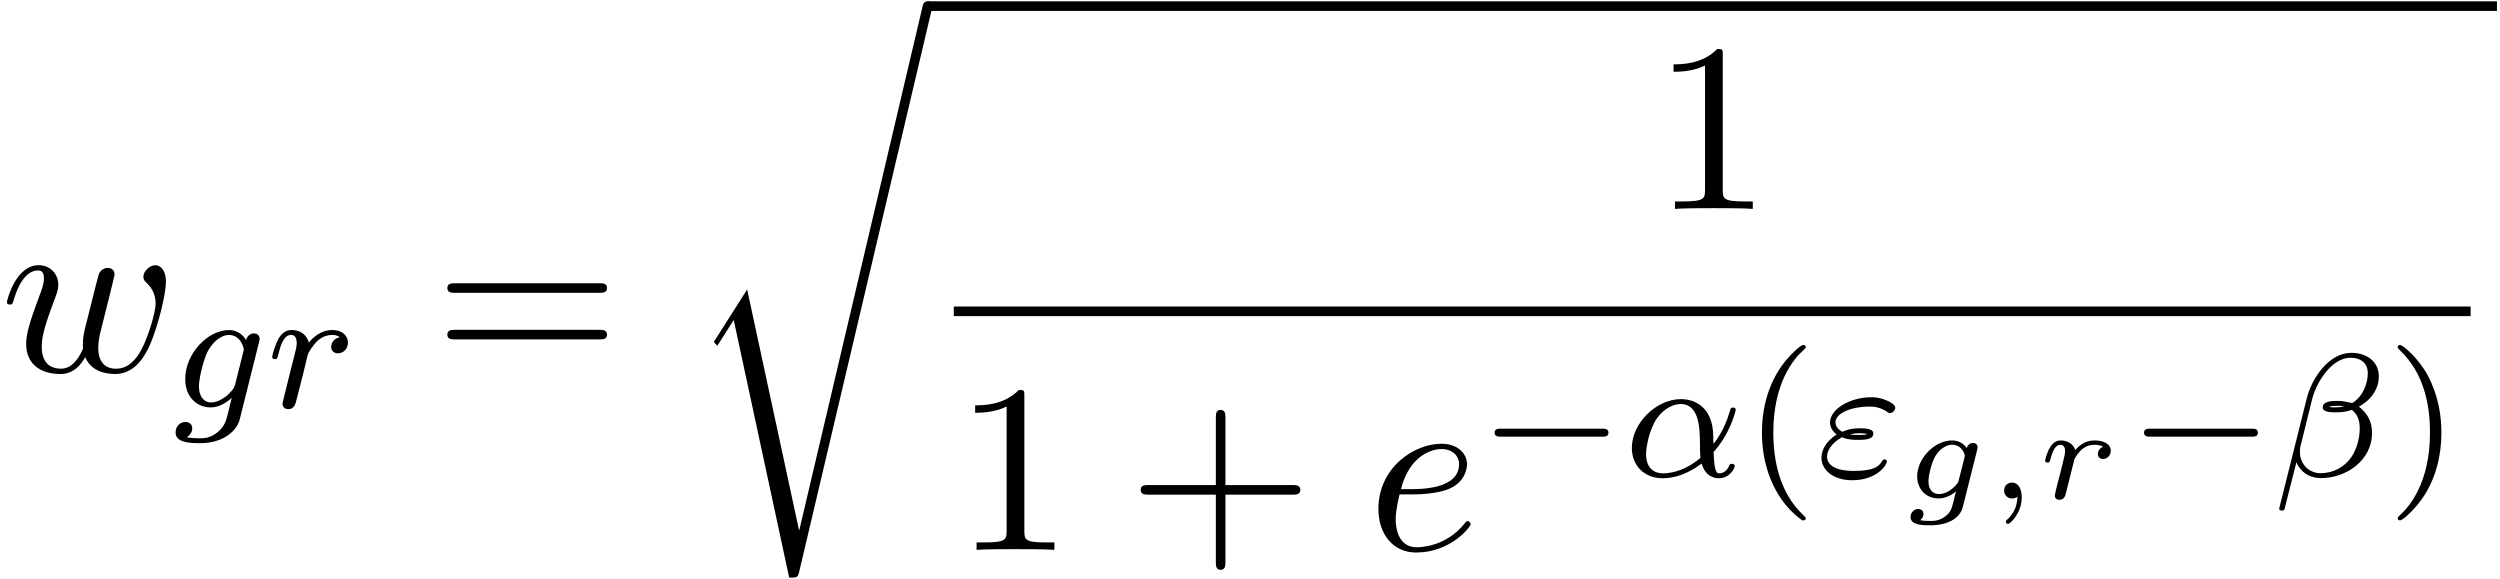 <?xml version='1.0' encoding='UTF-8'?>
<!-- This file was generated by dvisvgm 3.0.3 -->
<svg xmlns="http://www.w3.org/2000/svg" xmlns:xlink="http://www.w3.org/1999/xlink" width="190" height="44" viewBox="1872.02 1483.592 113.574 26.301">
<defs>
<path id='g2-59' d='m1.375-.084c0 .568-.299 .897-.448 1.028c-.06 .06-.078 .072-.078 .108c0 .054 .054 .108 .102 .108c.084 0 .622-.478 .622-1.213c0-.377-.155-.669-.442-.669c-.233 0-.359 .185-.359 .359c0 .179 .126 .365 .365 .365c.09 0 .173-.024 .239-.084z'/>
<path id='g2-103' d='m3.389-2.182c.024-.096 .024-.126 .024-.143c0-.132-.102-.197-.209-.197c-.102 0-.245 .072-.281 .239c-.066-.102-.269-.353-.664-.353c-.801 0-1.59 .819-1.59 1.632c0 .592 .412 1.004 .974 1.004c.311 0 .592-.155 .789-.323l-.132 .538c-.066 .245-.108 .412-.353 .598c-.275 .209-.514 .209-.693 .209c-.263 0-.341-.012-.454-.036c.132-.084 .155-.215 .155-.275c0-.191-.155-.233-.239-.233c-.191 0-.347 .167-.347 .365c0 .377 .568 .377 .891 .377c.783 0 1.351-.299 1.488-.849l.64-2.552zm-.831 1.351c-.03 .102-.03 .114-.114 .209c-.215 .251-.514 .424-.783 .424c-.221 0-.478-.137-.478-.58c0-.263 .137-.861 .323-1.16c.221-.353 .52-.502 .753-.502c.448 0 .574 .442 .574 .502c0 .03-.012 .066-.018 .096l-.257 1.01z'/>
<path id='g2-114' d='m1.698-1.787c.018-.03 .155-.299 .389-.484c.072-.048 .245-.167 .52-.167c.054 0 .245 0 .4 .09c-.155 .054-.245 .191-.245 .323c0 .191 .155 .233 .239 .233c.173 0 .347-.143 .347-.377c0-.317-.347-.466-.729-.466c-.155 0-.52 .012-.885 .436c-.09-.317-.412-.436-.658-.436c-.257 0-.4 .173-.49 .317c-.132 .221-.221 .562-.221 .598c0 .066 .054 .09 .108 .09c.096 0 .102-.042 .132-.137c.114-.46 .257-.669 .454-.669c.185 0 .215 .173 .215 .299c0 .102-.06 .341-.102 .508c-.042 .161-.102 .406-.132 .538c-.042 .149-.078 .305-.12 .454c-.042 .167-.114 .466-.114 .502c0 .132 .102 .197 .209 .197c.12 0 .233-.084 .269-.203c.018-.048 .239-.95 .275-1.088l.137-.556z'/>
<path id='g5-40' d='m2.654 1.993c.064 0 .159 0 .159-.096c0-.032-.008-.04-.112-.143c-1.092-1.028-1.363-2.511-1.363-3.746c0-2.295 .948-3.371 1.355-3.738c.112-.104 .12-.112 .12-.151s-.032-.096-.112-.096c-.128 0-.526 .406-.59 .478c-1.068 1.116-1.291 2.55-1.291 3.507c0 1.785 .749 3.22 1.833 3.985z'/>
<path id='g5-41' d='m2.463-1.993c0-.757-.128-1.666-.622-2.606c-.391-.733-1.116-1.379-1.259-1.379c-.08 0-.104 .056-.104 .096c0 .032 0 .048 .096 .143c1.116 1.06 1.371 2.519 1.371 3.746c0 2.287-.948 3.371-1.355 3.738c-.104 .104-.112 .112-.112 .151s.024 .096 .104 .096c.128 0 .526-.406 .59-.478c1.068-1.116 1.291-2.55 1.291-3.507z'/>
<path id='g4-101' d='m2.04-2.52c.316 0 1.124-.022 1.669-.251c.764-.327 .818-.971 .818-1.124c0-.48-.415-.927-1.167-.927c-1.211 0-2.858 1.058-2.858 2.967c0 1.113 .644 1.975 1.713 1.975c1.56 0 2.476-1.156 2.476-1.287c0-.065-.065-.142-.131-.142c-.055 0-.076 .022-.142 .109c-.862 1.08-2.051 1.08-2.182 1.08c-.851 0-.949-.916-.949-1.265c0-.131 .011-.469 .175-1.135h.578zm-.513-.24c.425-1.658 1.549-1.822 1.833-1.822c.513 0 .807 .316 .807 .687c0 1.135-1.745 1.135-2.193 1.135h-.447z'/>
<path id='g4-119' d='m5.04-3.698c.055-.24 .164-.644 .164-.709c0-.196-.153-.295-.316-.295c-.131 0-.327 .087-.404 .305c-.033 .076-.545 2.16-.622 2.444c-.076 .327-.098 .524-.098 .72c0 .12 0 .142 .011 .196c-.251 .578-.578 .916-1.004 .916c-.873 0-.873-.807-.873-.993c0-.349 .055-.775 .567-2.116c.12-.327 .185-.48 .185-.698c0-.491-.36-.895-.895-.895c-1.036 0-1.44 1.582-1.44 1.68c0 .109 .109 .109 .131 .109c.109 0 .12-.022 .175-.196c.295-1.015 .72-1.353 1.102-1.353c.098 0 .273 .011 .273 .36c0 .273-.12 .578-.196 .764c-.48 1.287-.611 1.789-.611 2.204c0 .993 .731 1.375 1.549 1.375c.185 0 .698 0 1.135-.764c.284 .698 1.036 .764 1.364 .764c.818 0 1.298-.687 1.582-1.342c.371-.851 .72-2.313 .72-2.836c0-.6-.295-.764-.48-.764c-.273 0-.545 .284-.545 .524c0 .142 .065 .207 .164 .295c.12 .12 .393 .404 .393 .927c0 .371-.316 1.44-.6 1.996c-.284 .578-.665 .96-1.2 .96c-.513 0-.807-.327-.807-.949c0-.305 .076-.644 .12-.796l.458-1.833z'/>
<path id='g6-43' d='m4.462-2.509h3.044c.153 0 .36 0 .36-.218s-.207-.218-.36-.218h-3.044v-3.055c0-.153 0-.36-.218-.36s-.218 .207-.218 .36v3.055h-3.055c-.153 0-.36 0-.36 .218s.207 .218 .36 .218h3.055v3.055c0 .153 0 .36 .218 .36s.218-.207 .218-.36v-3.055z'/>
<path id='g6-49' d='m3.207-6.982c0-.262 0-.284-.251-.284c-.676 .698-1.636 .698-1.985 .698v.338c.218 0 .862 0 1.429-.284v5.651c0 .393-.033 .524-1.015 .524h-.349v.338c.382-.033 1.331-.033 1.767-.033s1.385 0 1.767 .033v-.338h-.349c-.982 0-1.015-.12-1.015-.524v-6.12z'/>
<path id='g6-61' d='m7.495-3.567c.164 0 .371 0 .371-.218s-.207-.218-.36-.218h-6.535c-.153 0-.36 0-.36 .218s.207 .218 .371 .218h6.513zm.011 2.116c.153 0 .36 0 .36-.218s-.207-.218-.371-.218h-6.513c-.164 0-.371 0-.371 .218s.207 .218 .36 .218h6.535z'/>
<path id='g3-11' d='m4.065-1.116c.741-.813 1.004-1.849 1.004-1.913c0-.072-.048-.104-.12-.104c-.104 0-.112 .032-.159 .199c-.223 .813-.701 1.435-.725 1.435c-.016 0-.016-.199-.016-.327c-.016-1.403-.925-1.69-1.467-1.69c-1.124 0-2.232 1.092-2.232 2.216c0 .789 .55 1.379 1.395 1.379c.558 0 1.148-.199 1.777-.669c.175 .63 .638 .669 .781 .669c.454 0 .717-.406 .717-.558c0-.096-.096-.096-.12-.096c-.088 0-.104 .024-.128 .08c-.128 .335-.399 .351-.438 .351c-.112 0-.239 0-.271-.972zm-.598 .263c-.566 .51-1.235 .709-1.698 .709c-.414 0-.773-.239-.773-.877c0-.279 .128-1.1 .502-1.634c.319-.446 .749-.638 1.076-.638c.438 0 .685 .311 .789 .797c.12 .542 .056 1.18 .104 1.642z'/>
<path id='g3-12' d='m4.782-4.535c0-.725-.59-1.084-1.251-1.084c-1.028 0-1.793 1.164-2.016 2.04l-1.259 5.029c-.016 .056 .048 .096 .096 .096c.064 0 .128 0 .143-.056l.542-2.136c.183 .43 .558 .717 1.132 .717c1.1 0 2.303-.781 2.303-2.048c0-.526-.199-.877-.598-1.203c.048-.008 .191-.112 .231-.143c.399-.271 .677-.725 .677-1.211zm-1.57 1.355c-.143 .024-.287 .04-.438 .04c-.088 0-.175 0-.263-.032c.151-.04 .311-.04 .462-.04c.08 0 .159 .008 .239 .032zm1.068-1.506c0 .399-.175 .869-.454 1.148c-.04 .04-.207 .191-.255 .199c-.223-.04-.399-.096-.63-.096c-.207 0-.709-.016-.709 .295c0 .239 .454 .223 .614 .223c.247 0 .478-.024 .709-.112c.239 .191 .359 .446 .359 .845c0 .47-.159 .996-.391 1.315c-.295 .422-.789 .717-1.387 .717c-.526 0-.94-.406-.94-.964c0-.104 .008-.207 .032-.287l.526-2.12c.175-.701 .853-1.873 1.745-1.873c.406 0 .781 .199 .781 .709z'/>
<path id='g3-34' d='m1.164-1.785c.279 .12 .518 .12 .733 .12c.247 0 .693 0 .693-.287c0-.207-.303-.239-.614-.239c-.414 0-.63 .088-.797 .159c-.112-.056-.311-.207-.311-.43c0-.422 .741-.717 1.538-.717c.247 0 .494 .04 .781 .223c.08 .056 .096 .072 .159 .072c.112 0 .239-.12 .239-.239c0-.167-.303-.295-.414-.343c-.319-.135-.566-.135-.685-.135c-.948 0-1.865 .534-1.865 1.148c0 .295 .223 .486 .303 .542c-.558 .359-.693 .789-.693 1.052c0 .542 .51 1.028 1.395 1.028c1.156 0 1.578-.725 1.578-.837c0-.056-.032-.112-.104-.112c-.056 0-.08 .032-.112 .08c-.12 .191-.287 .446-1.275 .446c-.207 0-1.227 0-1.227-.654c0-.239 .183-.606 .677-.877zm1.14-.143c-.12 .04-.135 .04-.406 .04c-.088 0-.255 0-.375-.024c.191-.048 .367-.056 .438-.056c.143 0 .239 .016 .343 .032v.008z'/>
<path id='g3-103' d='m3.953-2.941c.032-.12 .032-.167 .032-.175c0-.183-.151-.247-.255-.247c-.183 0-.327 .143-.359 .311c-.064-.12-.303-.462-.781-.462c-.948 0-1.985 1.06-1.985 2.224c0 .861 .566 1.291 1.156 1.291c.367 0 .693-.199 .956-.43l-.175 .717c-.088 .335-.143 .566-.454 .829c-.335 .287-.638 .287-.837 .287s-.391-.008-.582-.048c.175-.096 .255-.263 .255-.399c0-.191-.143-.295-.311-.295c-.199 0-.446 .159-.446 .478c0 .454 .622 .486 1.1 .486c1.132 0 1.698-.606 1.817-1.092l.869-3.475zm-1.076 1.889c-.056 .223-.231 .383-.399 .534c-.072 .056-.375 .295-.701 .295c-.319 0-.55-.263-.55-.741c0-.335 .199-1.203 .414-1.61c.255-.454 .63-.717 .948-.717c.534 0 .677 .59 .677 .662l-.024 .112l-.367 1.467z'/>
<path id='g3-114' d='m1.538-1.1c.088-.343 .175-.685 .255-1.036c.008-.016 .064-.247 .072-.287c.024-.072 .223-.399 .43-.598c.255-.231 .526-.271 .669-.271c.088 0 .231 .008 .343 .104c-.343 .072-.391 .367-.391 .438c0 .175 .135 .295 .311 .295c.215 0 .454-.175 .454-.494c0-.287-.247-.566-.701-.566c-.542 0-.909 .359-1.076 .574c-.159-.574-.701-.574-.781-.574c-.287 0-.486 .183-.614 .43c-.183 .359-.271 .765-.271 .789c0 .072 .056 .104 .12 .104c.104 0 .112-.032 .167-.239c.096-.391 .239-.861 .574-.861c.207 0 .255 .199 .255 .375c0 .143-.04 .295-.104 .558c-.016 .064-.135 .534-.167 .646l-.295 1.196c-.032 .12-.08 .319-.08 .351c0 .183 .151 .247 .255 .247c.279 0 .335-.223 .399-.494l.175-.685z'/>
<path id='g0-114' d='m5.084 23.585h-.011l-2.356-10.931l-1.429 2.247c-.076 .098-.076 .12-.076 .131c0 .044 .142 .164 .153 .175l.742-1.167l2.52 11.705c.36 0 .393 0 .458-.284l6-25.451c.022-.076 .044-.175 .044-.229c0-.12-.087-.218-.218-.218c-.175 0-.207 .142-.24 .295l-5.585 23.727z'/>
<path id='g1-0' d='m5.571-1.809c.128 0 .303 0 .303-.183s-.175-.183-.303-.183h-4.567c-.128 0-.303 0-.303 .183s.175 .183 .303 .183h4.567z'/>
</defs>
<g id='page1'>
<!--start 1872.019782 1500.462149 -->
<use x='1872.02' y='1500.462' xlink:href='#g4-119'/>
<use x='1879.83' y='1502.099' xlink:href='#g3-103'/>
<use x='1884.146' y='1502.099' xlink:href='#g3-114'/>
<use x='1891.731' y='1500.462' xlink:href='#g6-61'/>
<use x='1903.246' y='1484.089' xlink:href='#g0-114'/>
<rect x='1914.155' y='1483.652' height='.436' width='71.301'/>
<use x='1947.078' y='1493.082' xlink:href='#g6-49'/>
<rect x='1915.35' y='1497.517' height='.436' width='68.91'/>
<use x='1915.35' y='1508.573' xlink:href='#g6-49'/>
<use x='1923.229' y='1508.573' xlink:href='#g6-43'/>
<use x='1934.138' y='1508.573' xlink:href='#g4-101'/>
<use x='1939.218' y='1505.24' xlink:href='#g1-0'/>
<use x='1945.804' y='1505.24' xlink:href='#g3-11'/>
<use x='1951.243' y='1505.24' xlink:href='#g5-40'/>
<use x='1954.536' y='1505.24' xlink:href='#g3-34'/>
<use x='1958.447' y='1506.236' xlink:href='#g2-103'/>
<use x='1962.294' y='1506.236' xlink:href='#g2-59'/>
<use x='1964.563' y='1506.236' xlink:href='#g2-114'/>
<use x='1968.721' y='1505.24' xlink:href='#g1-0'/>
<use x='1975.308' y='1505.24' xlink:href='#g3-12'/>
<use x='1980.469' y='1505.24' xlink:href='#g5-41'/>
</g>
<script type="text/ecmascript">if(window.parent.postMessage)window.parent.postMessage("11.83373|142.5|33|"+window.location,"*");</script>
</svg>